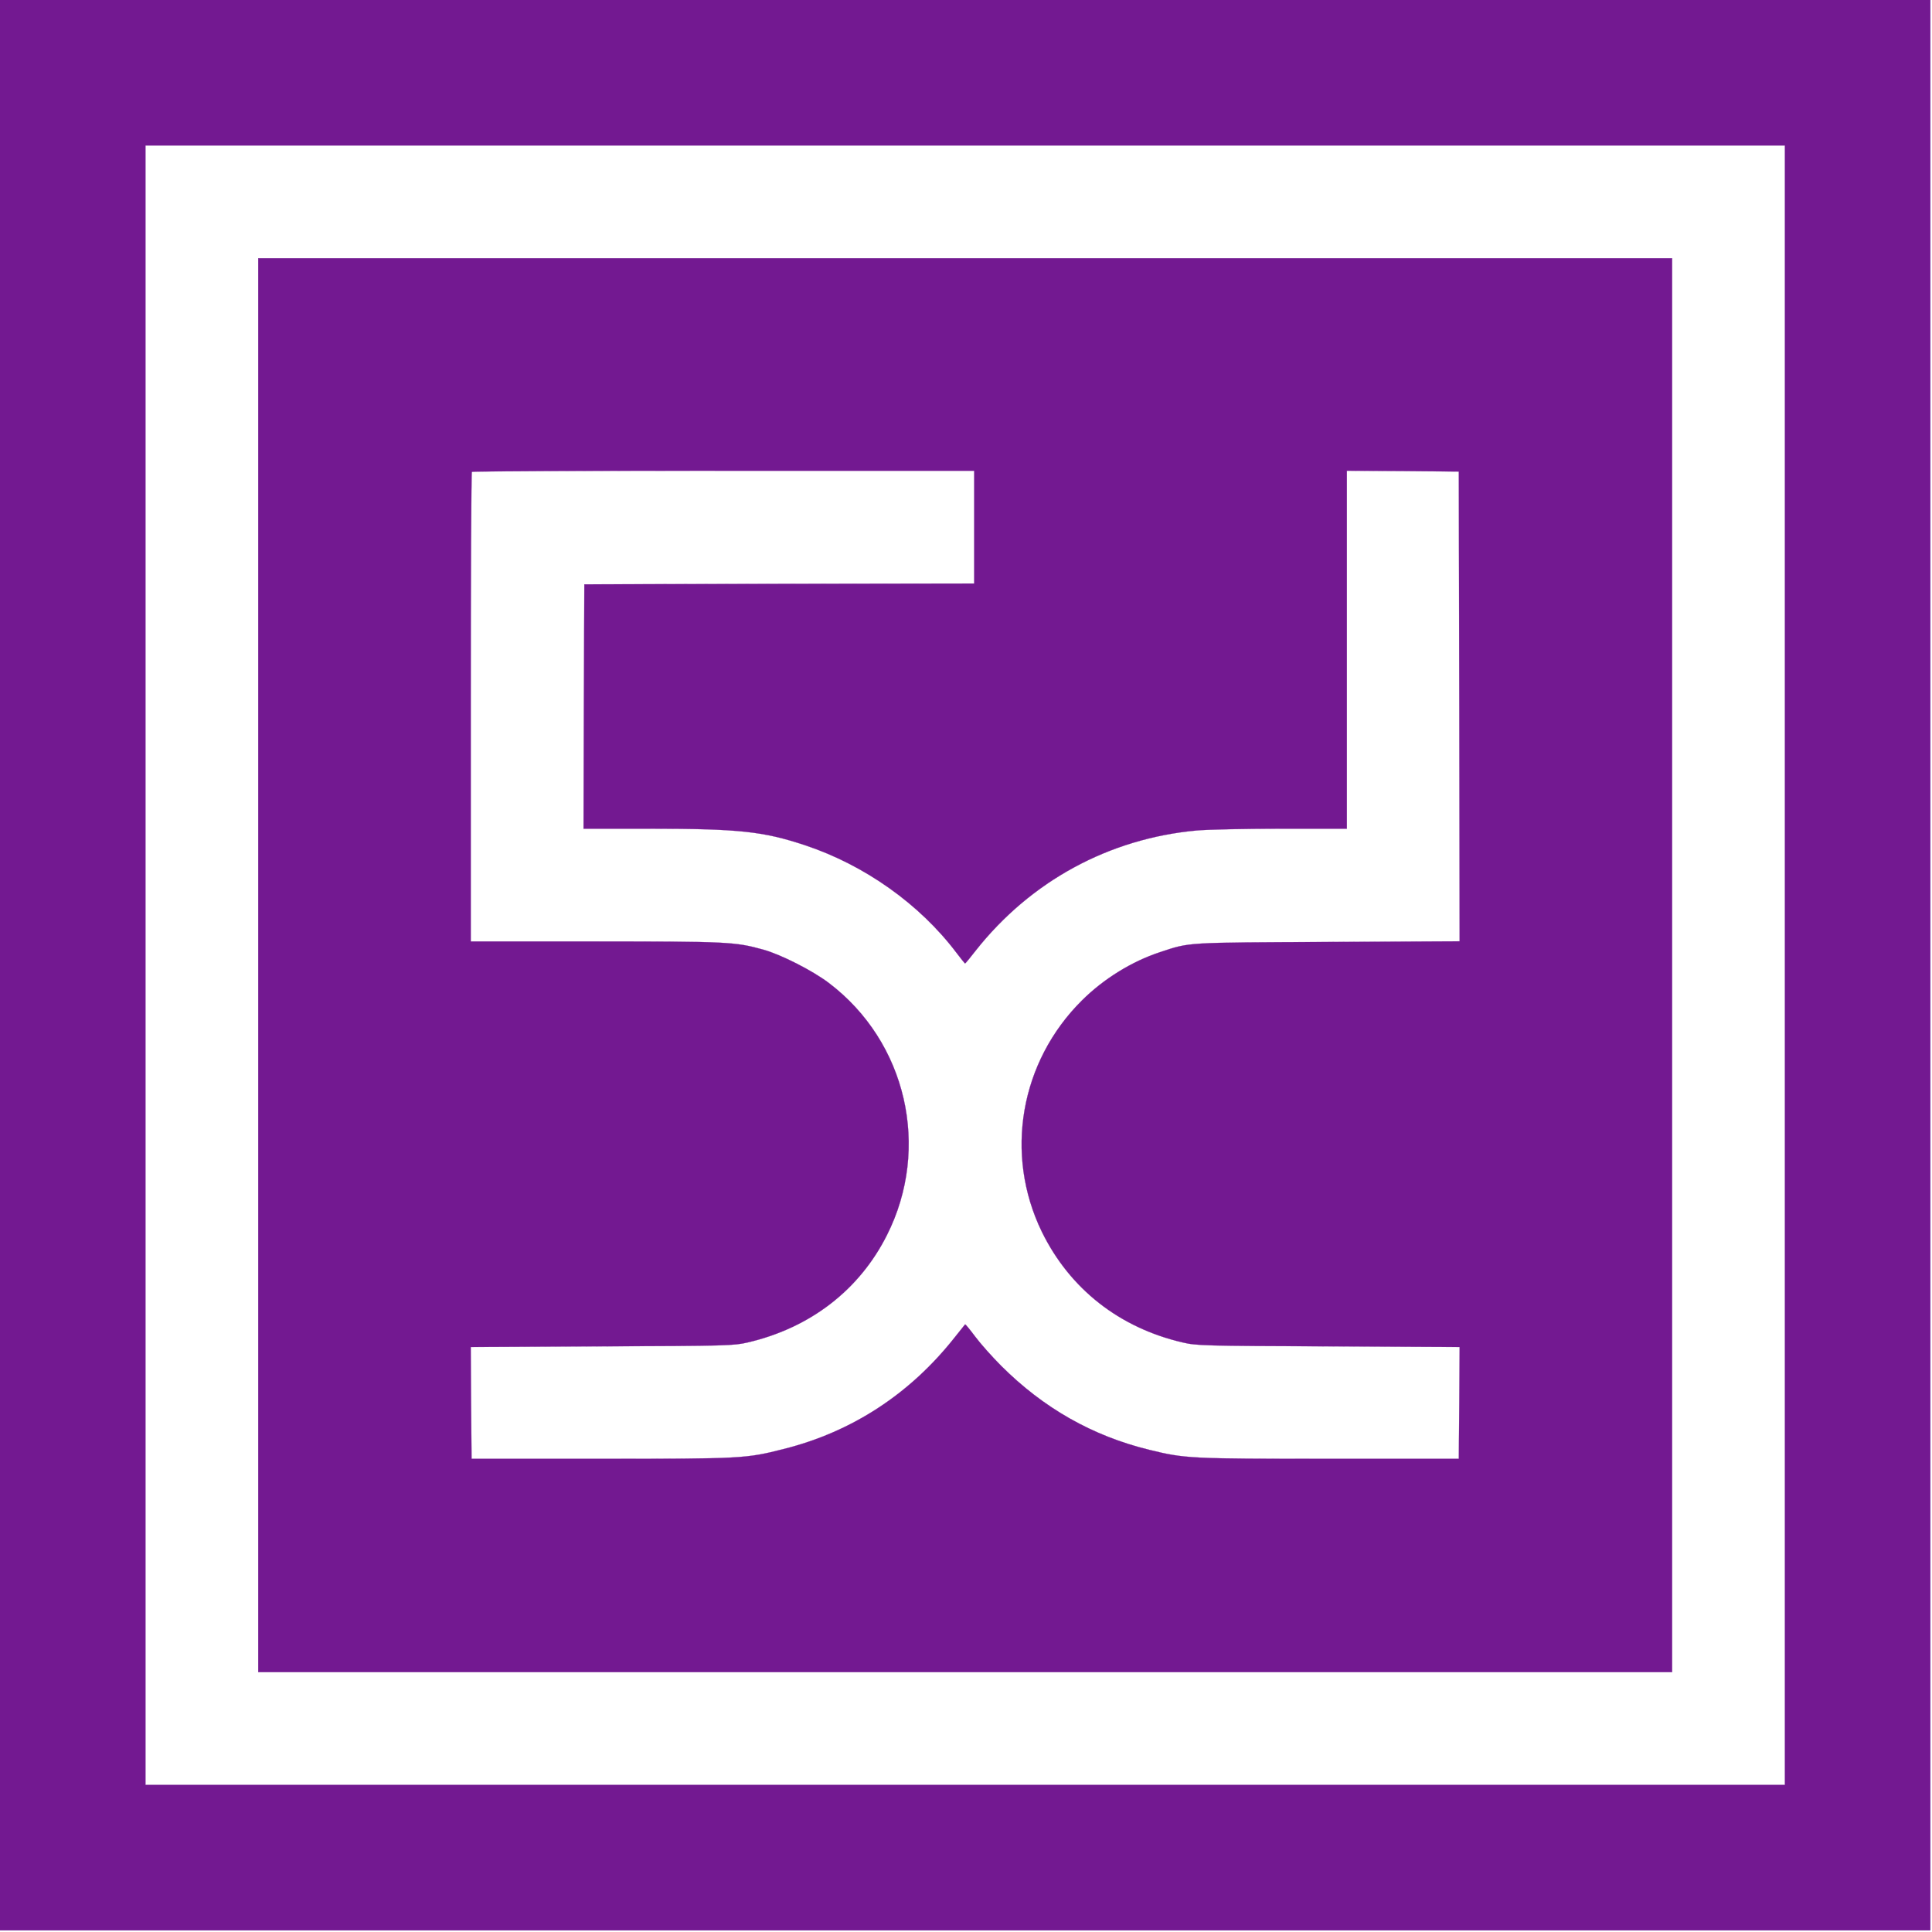 <?xml version="1.0" standalone="no"?>
<!DOCTYPE svg PUBLIC "-//W3C//DTD SVG 20010904//EN"
 "http://www.w3.org/TR/2001/REC-SVG-20010904/DTD/svg10.dtd">
<svg version="1.0" xmlns="http://www.w3.org/2000/svg"
 width="1182pt" height="1182pt" viewBox="0 0 1182 1182"
 preserveAspectRatio="xMidYMid meet">

<g transform="translate(0,1182) scale(0.1,-0.1)"
fill="#000000" stroke="none">
<path d="M0 5915 l0 -5905 5905 0 5905 0 0 5905 0 5905 -5905 0 -5905 0 0
-5905z m10920 0 l0 -5015 -5015 0 -5015 0 0 5015 0 5015 5015 0 5015 0 0
-5015z" stroke="#731991" fill="#731991"/>
<path d="M1580 5915 l0 -4325 4325 0 4325 0 0 4325 0 4325 -4325 0 -4325 0 0
-4325z m4380 2680 l0 -345 -1192 -2 -1193 -3 -3 -747 -2 -748 402 0 c549 0
696 -16 953 -101 364 -121 701 -360 925 -656 28 -37 53 -68 54 -68 2 0 32 36
66 80 336 425 816 685 1350 734 63 6 296 11 518 11 l402 0 0 1095 0 1095 343
-2 342 -3 3 -1437 2 -1437 -807 -4 c-881 -4 -840 -1 -1028 -63 -172 -57 -343
-163 -475 -294 -379 -376 -477 -941 -246 -1416 171 -349 474 -587 861 -677 86
-20 122 -21 893 -24 l802 -4 -2 -342 -3 -342 -790 0 c-855 0 -884 1 -1104 55
-348 85 -648 256 -906 514 -56 56 -127 136 -159 179 -32 43 -60 76 -61 75 -2
-2 -30 -38 -64 -80 -273 -346 -628 -578 -1046 -683 -232 -59 -254 -60 -1120
-60 l-790 0 -3 342 -2 342 802 4 c772 3 806 4 893 24 381 89 682 320 851 656
270 534 120 1183 -355 1543 -100 76 -293 174 -401 204 -173 48 -217 50 -1027
50 l-763 0 0 1433 c0 789 3 1437 7 1440 3 4 696 7 1540 7 l1533 0 0 -345z" stroke="#731991" fill="#731991"/>
</g>
</svg>
